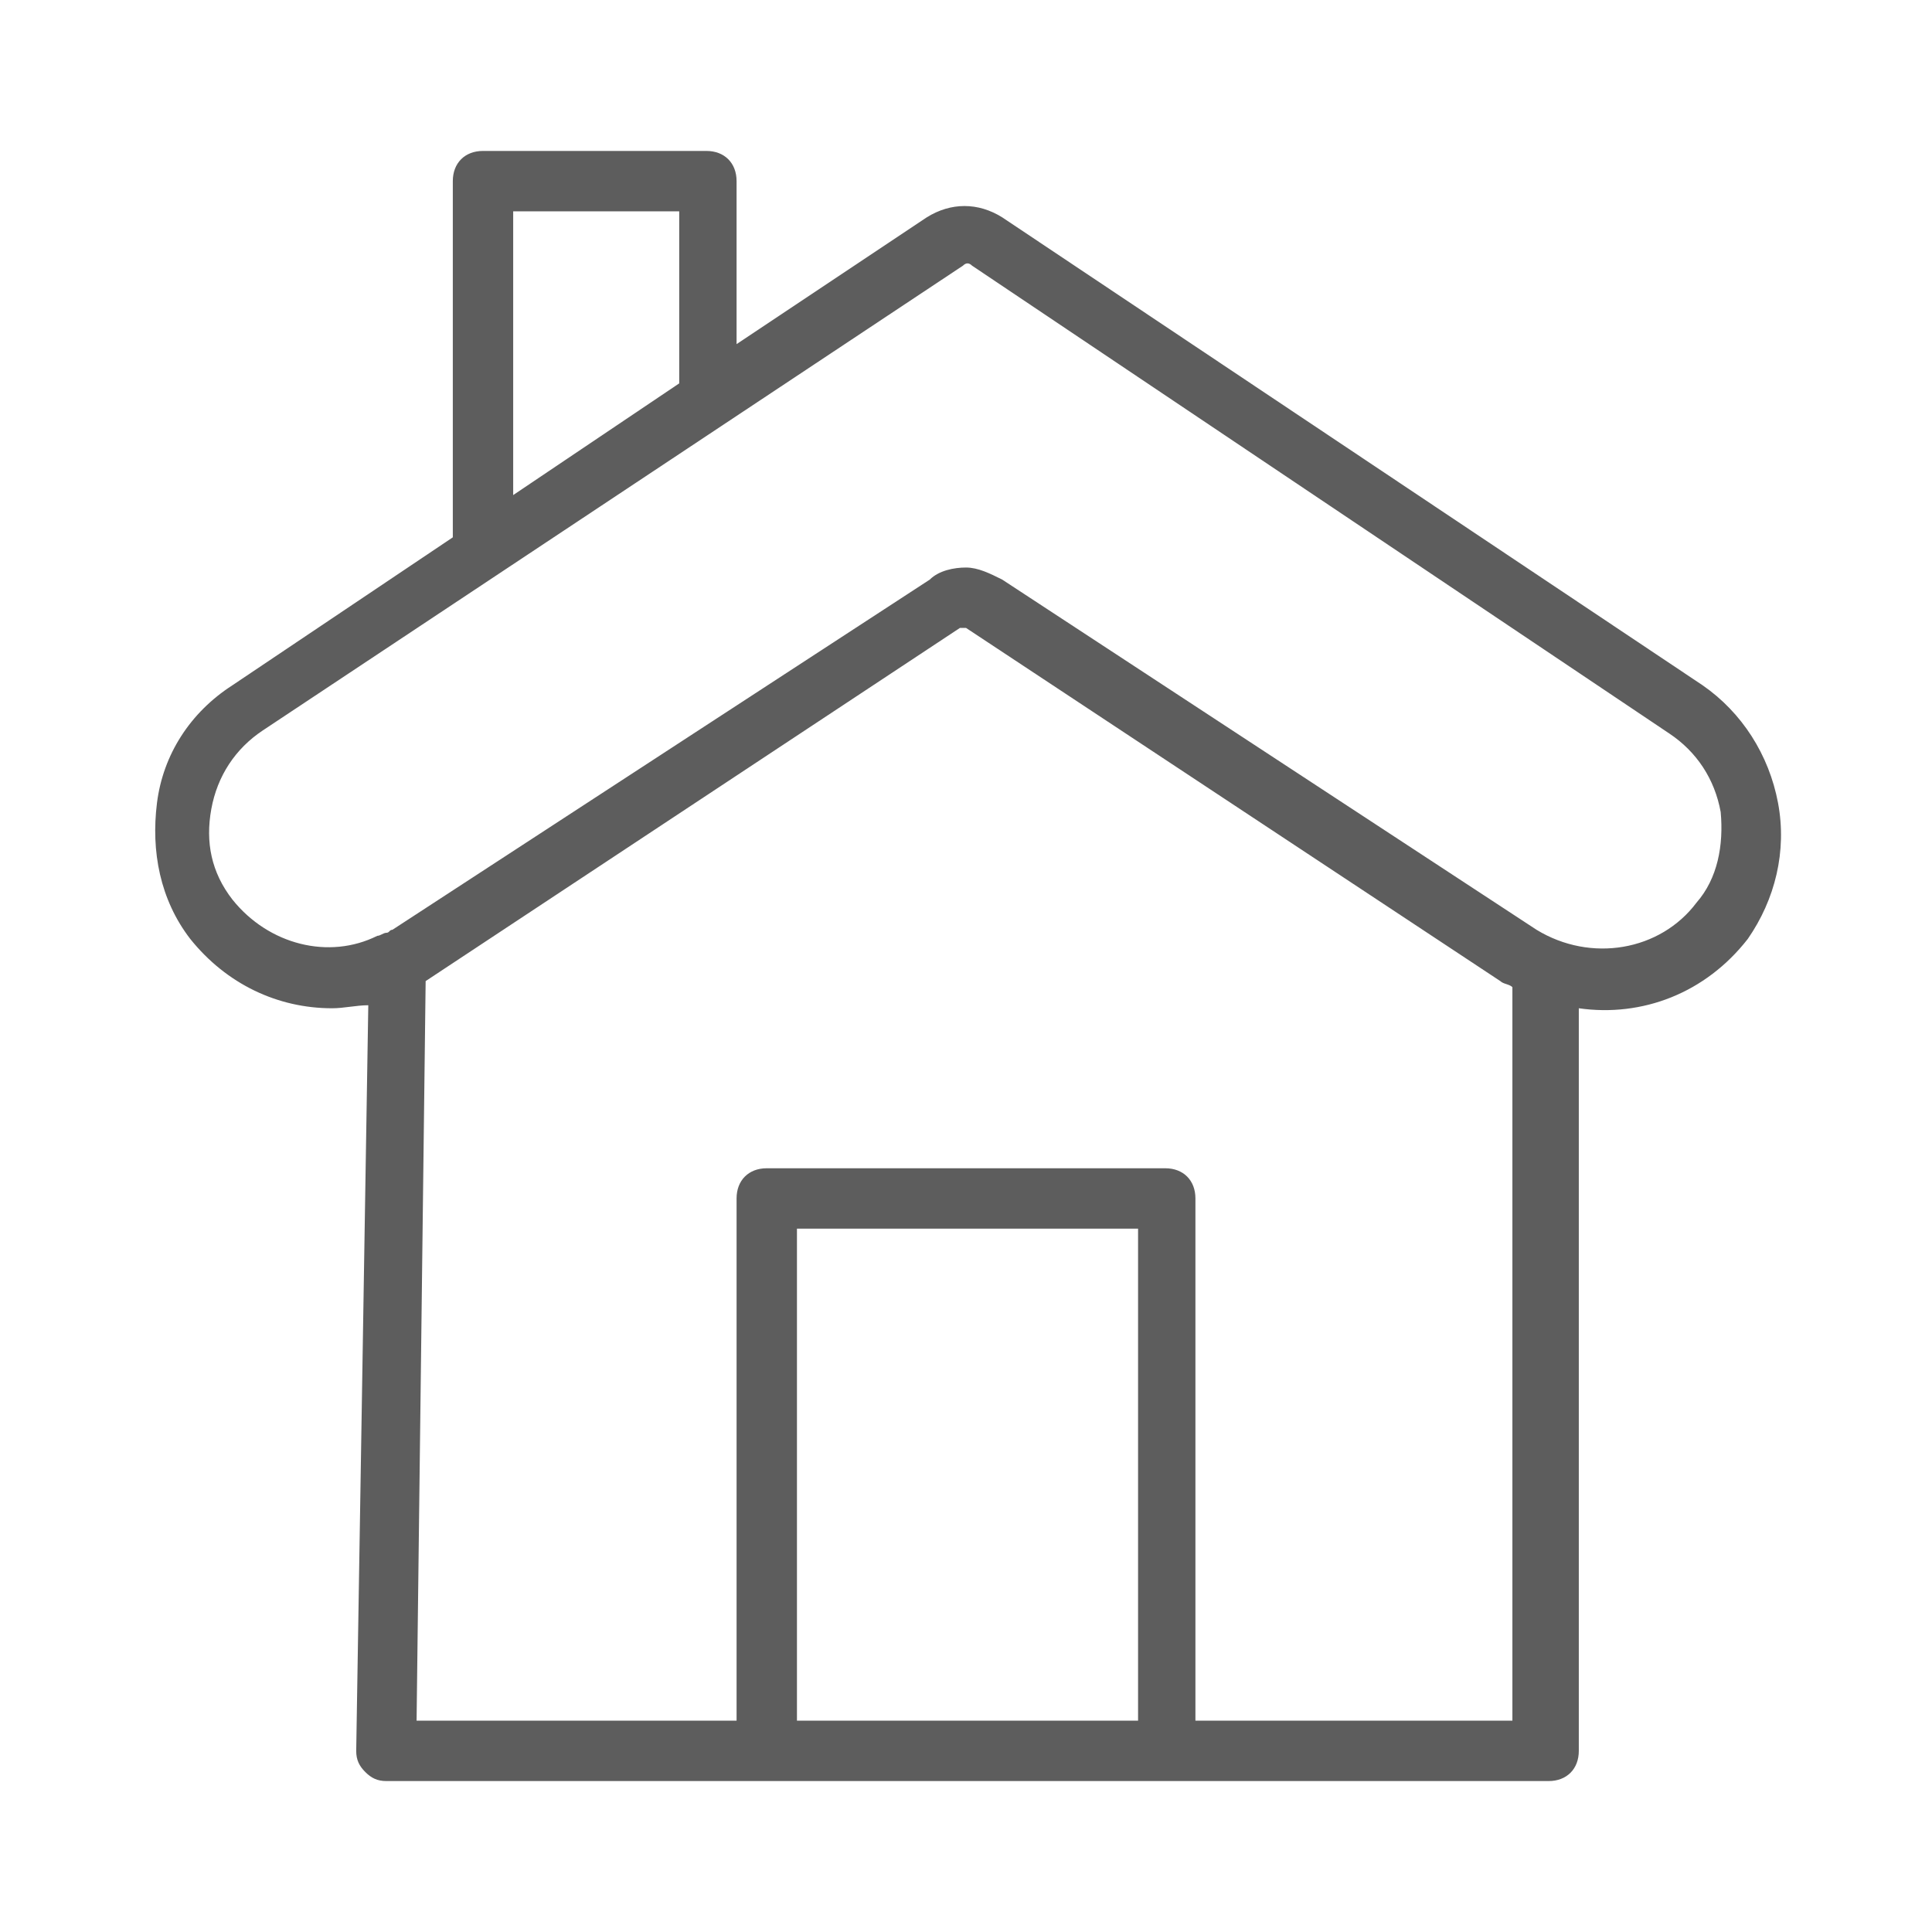 <svg version="1.1" xmlns="http://www.w3.org/2000/svg" xmlns:xlink="http://www.w3.org/1999/xlink" x="0px" y="0px" viewBox="0 0 64 64" enable-background="new 0 0 64 64" xml:space="preserve">
<path fill="#5D5D5D" d="M58.9,26.6c-0.3-1.6-1.2-3-2.5-3.9L33.2,7.2c-0.8-0.5-1.7-0.5-2.5,0l-6.3,4.2V6c0-0.6-0.4-1-1-1H16
	c-0.6,0-1,0.4-1,1v11.8l-7.3,4.9c-1.4,0.9-2.3,2.3-2.5,3.9s0.1,3.2,1.1,4.5c1.2,1.5,2.9,2.3,4.7,2.3c0.4,0,0.8-0.1,1.2-0.1L11.8,58
	c0,0.3,0.1,0.5,0.3,0.7s0.4,0.3,0.7,0.3h38.5c0.6,0,1-0.4,1-1V33.4c2.1,0.3,4.2-0.5,5.6-2.3C58.8,29.8,59.2,28.2,58.9,26.6z M17,7
	h5.5v5.7L17,16.4V7z M37.6,57H26.4V40.7h11.3V57z M50.2,57H39.6V39.7c0-0.6-0.4-1-1-1H25.4c-0.6,0-1,0.4-1,1V57H13.8l0.3-24.5
	c0,0,0,0,0,0l17.7-11.7c0.1,0,0.2,0,0.2,0l17.7,11.7c0.1,0.1,0.3,0.1,0.4,0.2V57z M56.2,29.9c-1.2,1.6-3.5,2-5.3,0.9v0L33.2,19.2
	c-0.4-0.2-0.8-0.4-1.2-0.4c-0.4,0-0.9,0.1-1.2,0.4L13,30.8c-0.1,0-0.1,0.1-0.2,0.1c-0.1,0-0.2,0.1-0.3,0.1c-1.6,0.8-3.6,0.3-4.8-1.2
	c-0.7-0.9-0.9-1.9-0.7-3c0.2-1.1,0.8-2,1.7-2.6L31.9,8.8c0.1-0.1,0.2-0.1,0.3,0l23.1,15.5c0.9,0.6,1.5,1.5,1.7,2.6
	C57.1,28,56.9,29.1,56.2,29.9z"/>
</svg>
